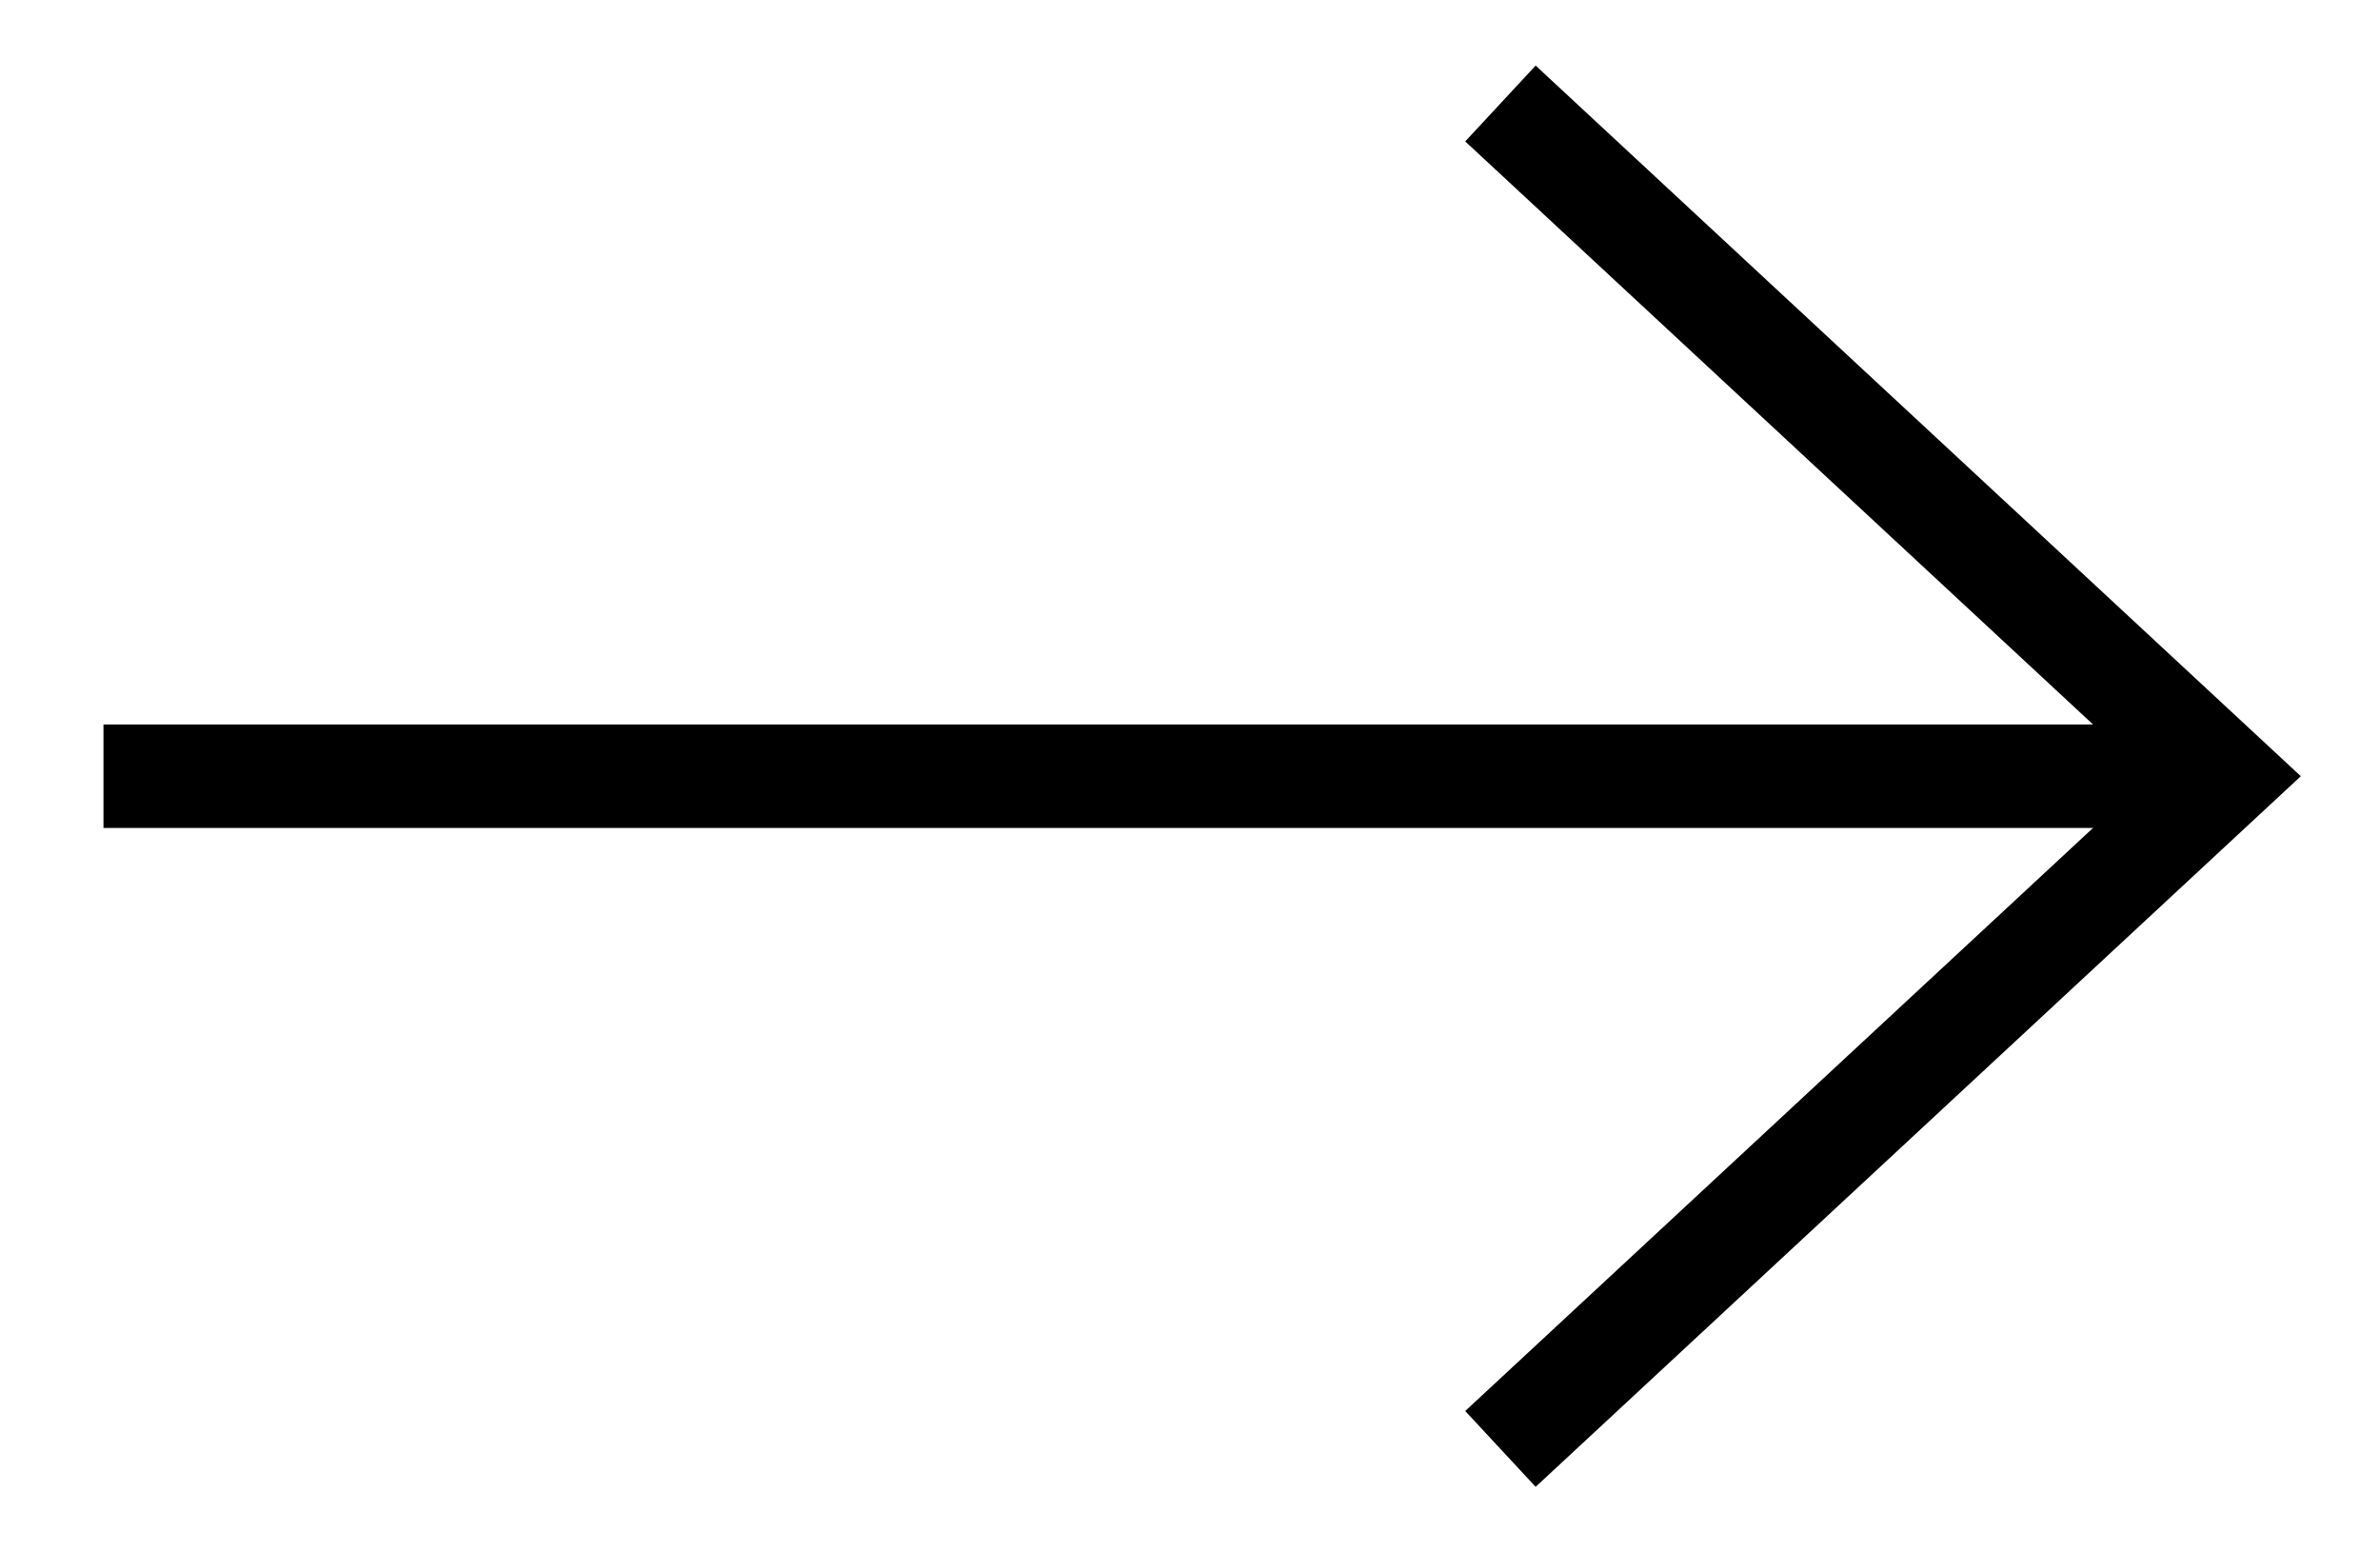 <?xml version="1.0" encoding="UTF-8"?> <svg xmlns="http://www.w3.org/2000/svg" width="23" height="15" viewBox="0 0 23 15" fill="none"> <path d="M1 7.5H21.5" stroke="black"></path> <path d="M14.5 1L21.5 7.5L14.5 14" stroke="black"></path> </svg> 
